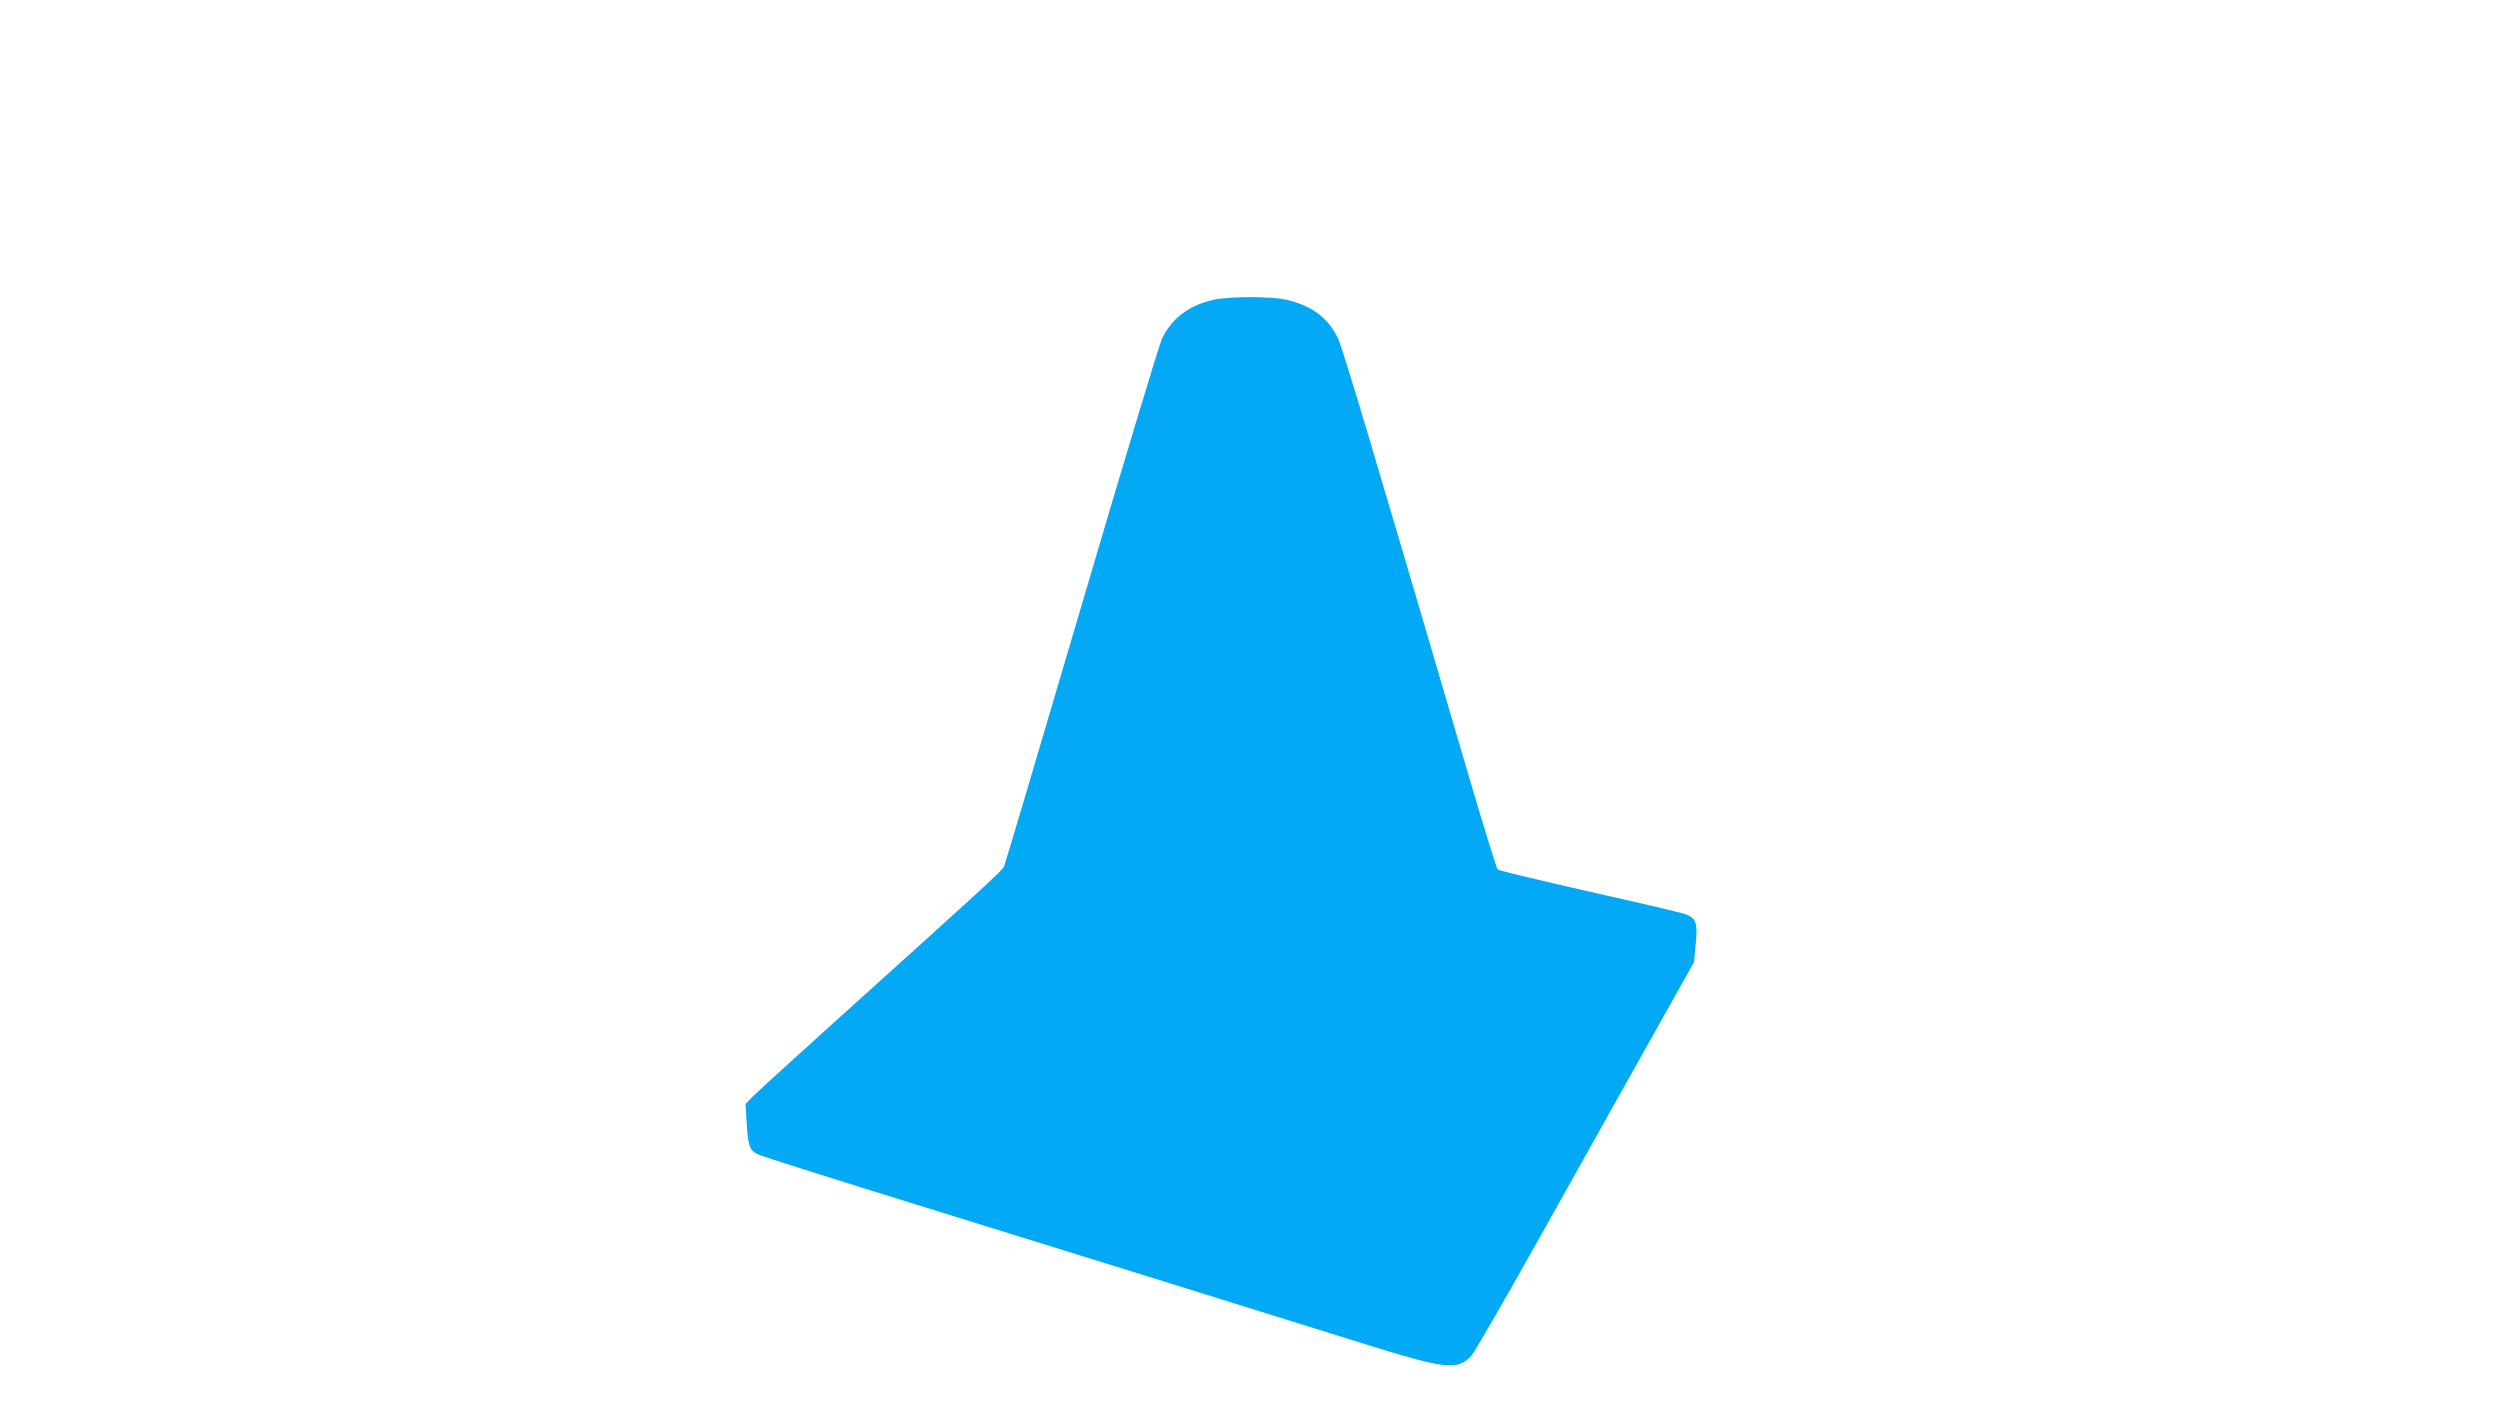 <?xml version="1.0" standalone="no"?>
<!DOCTYPE svg PUBLIC "-//W3C//DTD SVG 20010904//EN"
 "http://www.w3.org/TR/2001/REC-SVG-20010904/DTD/svg10.dtd">
<svg version="1.0" xmlns="http://www.w3.org/2000/svg"
 width="1280pt" height="720pt" viewBox="0 0 1280 720"
 preserveAspectRatio="xMidYMid meet">
<g transform="translate(0,720) scale(0.1,-0.1)"
fill="#03a9f4" stroke="none">
<path d="M6208 5664 c-125 -30 -210 -96 -259 -199 -15 -33 -201 -649 -413
-1370 -212 -720 -390 -1320 -395 -1331 -9 -21 -98 -103 -880 -807 -207 -187
-391 -355 -410 -374 l-34 -36 6 -96 c7 -122 15 -143 64 -164 21 -9 342 -111
713 -226 923 -286 1955 -607 2370 -737 431 -135 491 -142 563 -66 14 15 168
281 342 592 174 311 425 758 557 994 l241 429 9 94 c11 106 3 130 -49 151 -15
7 -237 59 -492 116 -255 58 -468 109 -473 114 -5 5 -65 198 -133 428 -505
1721 -659 2237 -684 2290 -49 105 -132 168 -263 199 -80 19 -302 18 -380 -1z"/>
</g>
</svg>
